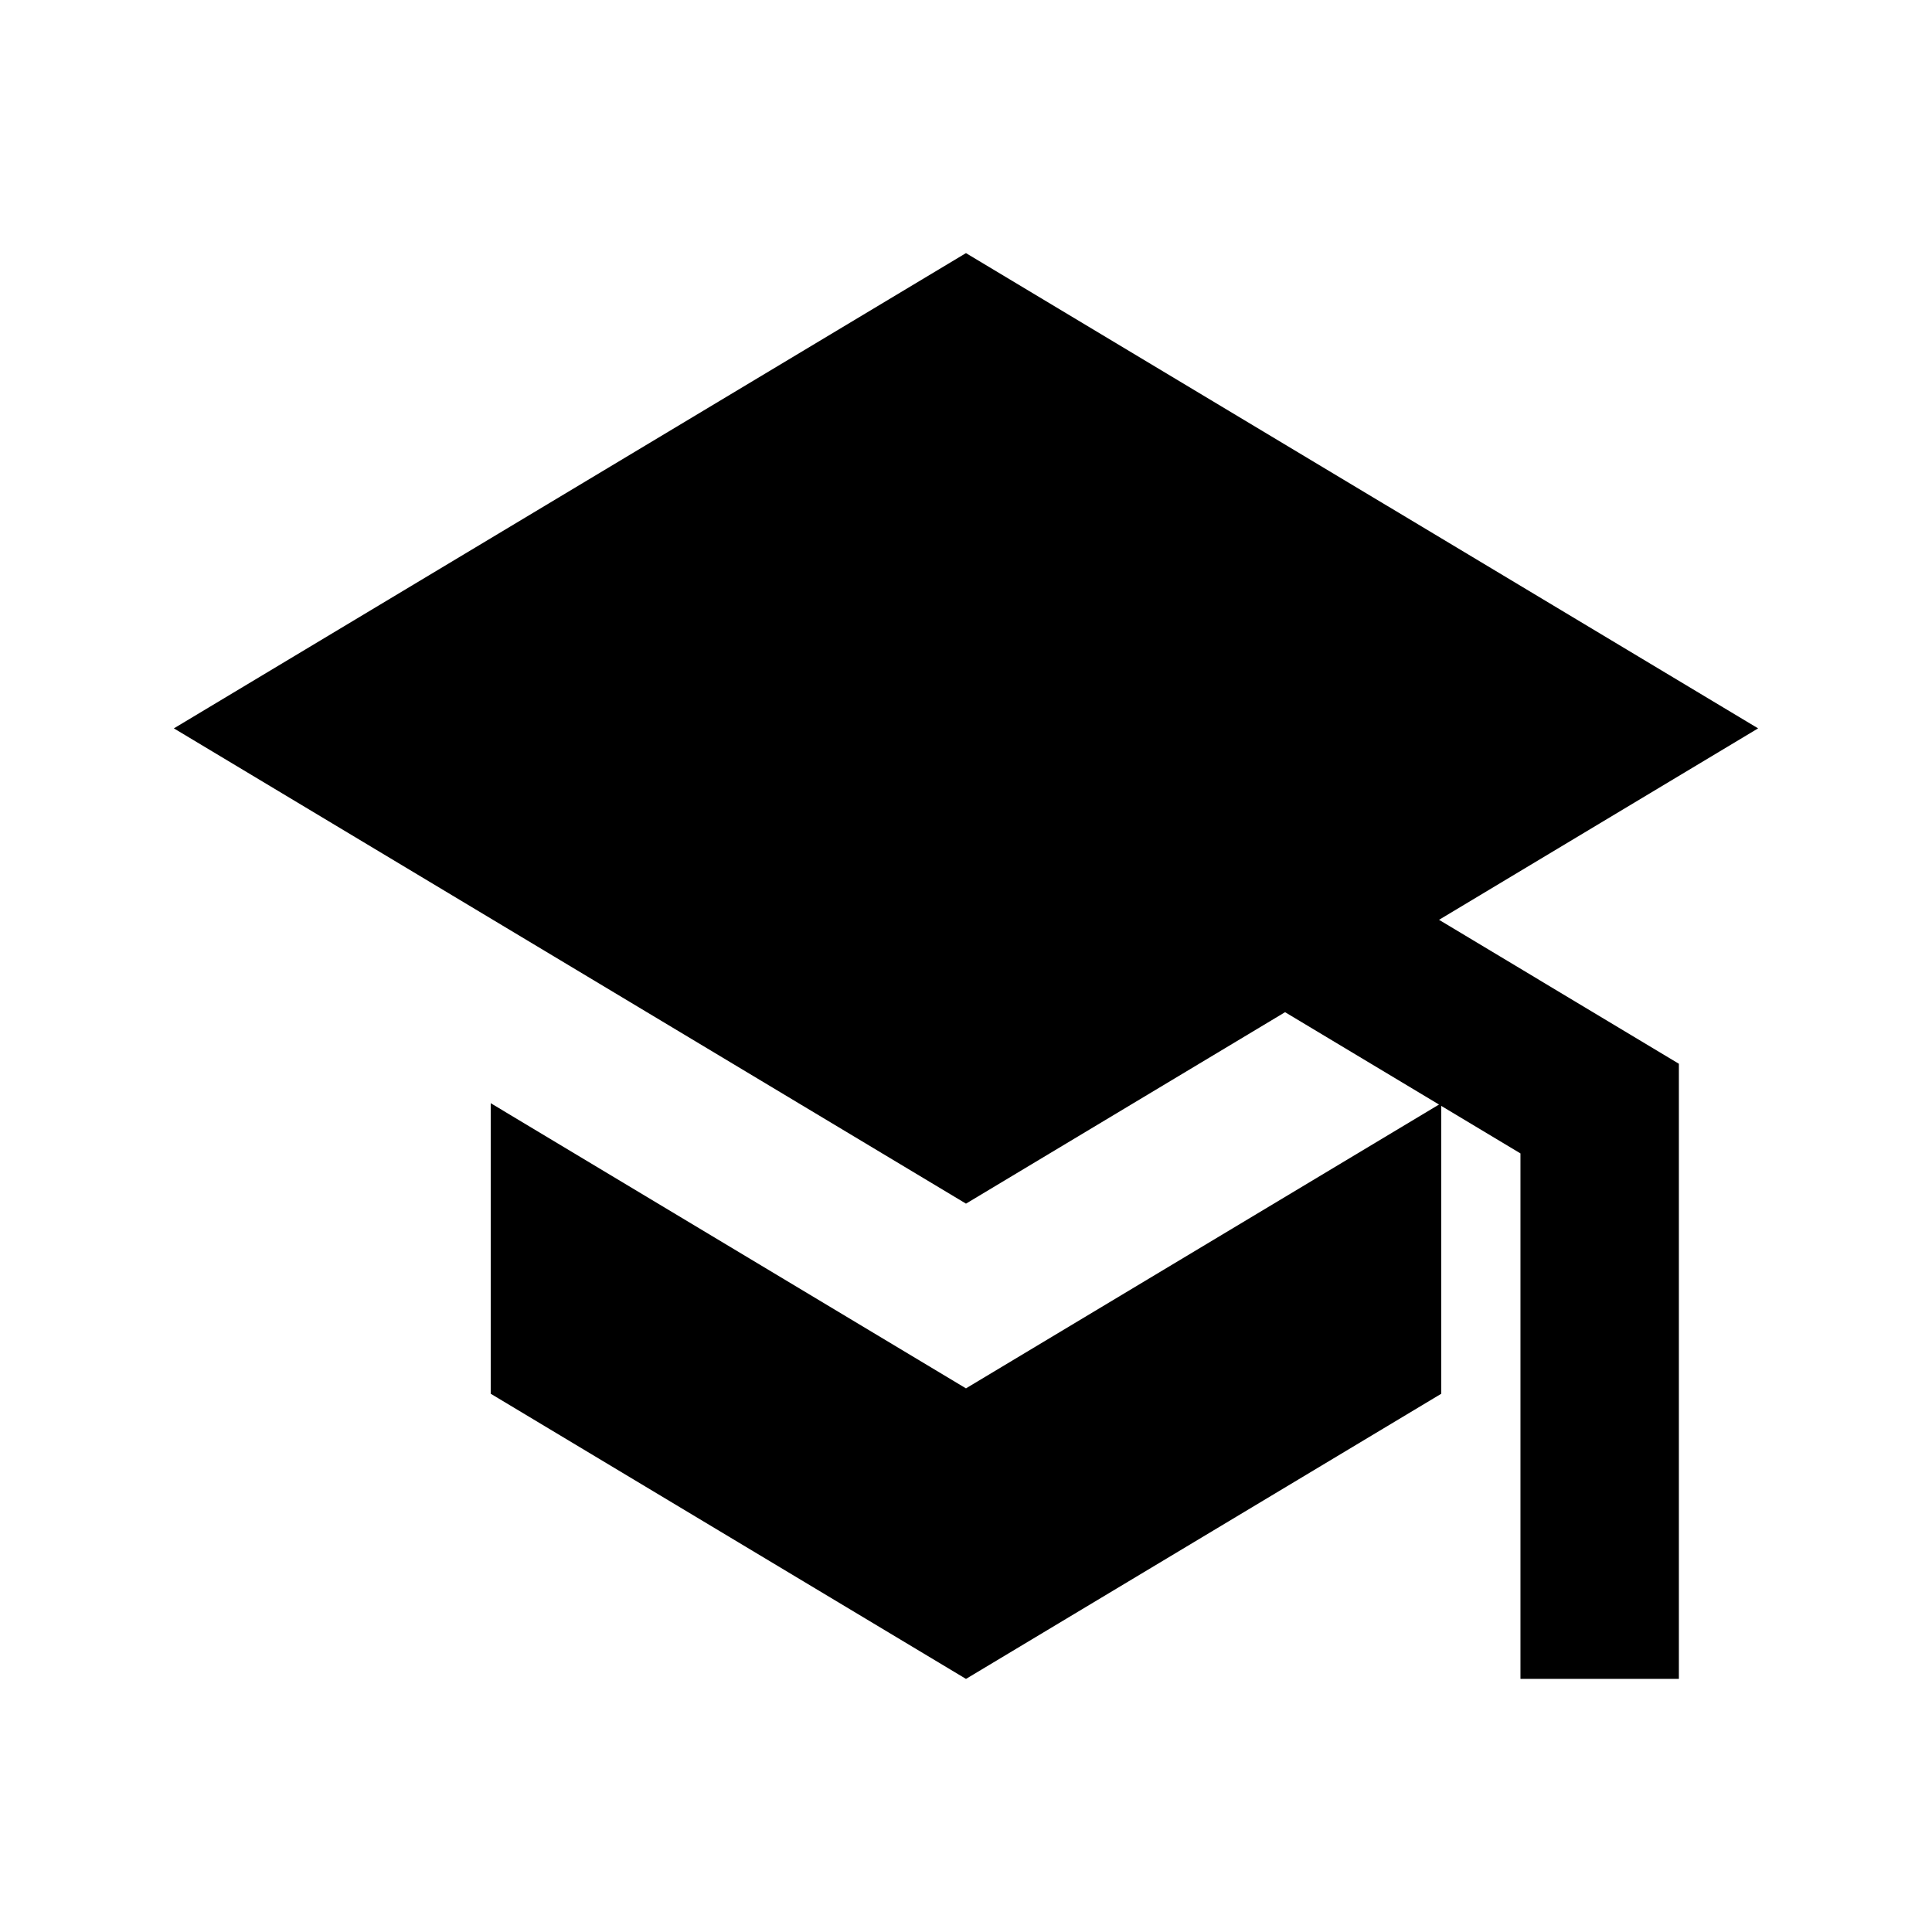 <?xml version="1.0" encoding="UTF-8"?>
<!-- Uploaded to: ICON Repo, www.svgrepo.com, Generator: ICON Repo Mixer Tools -->
<svg fill="#000000" width="800px" height="800px" version="1.1" viewBox="144 144 512 512" xmlns="http://www.w3.org/2000/svg">
 <path d="m484.55 412.24-84.555 50.738-209.92-125.95 209.92-125.95 209.92 125.95-84.555 50.738 63.562 38.141v163.02h-41.984v-139.26l-20.992-12.594v76.285l-125.95 75.57-125.95-75.57v-77l125.95 75.574 125.36-75.215z" fill-rule="evenodd"/>
</svg>